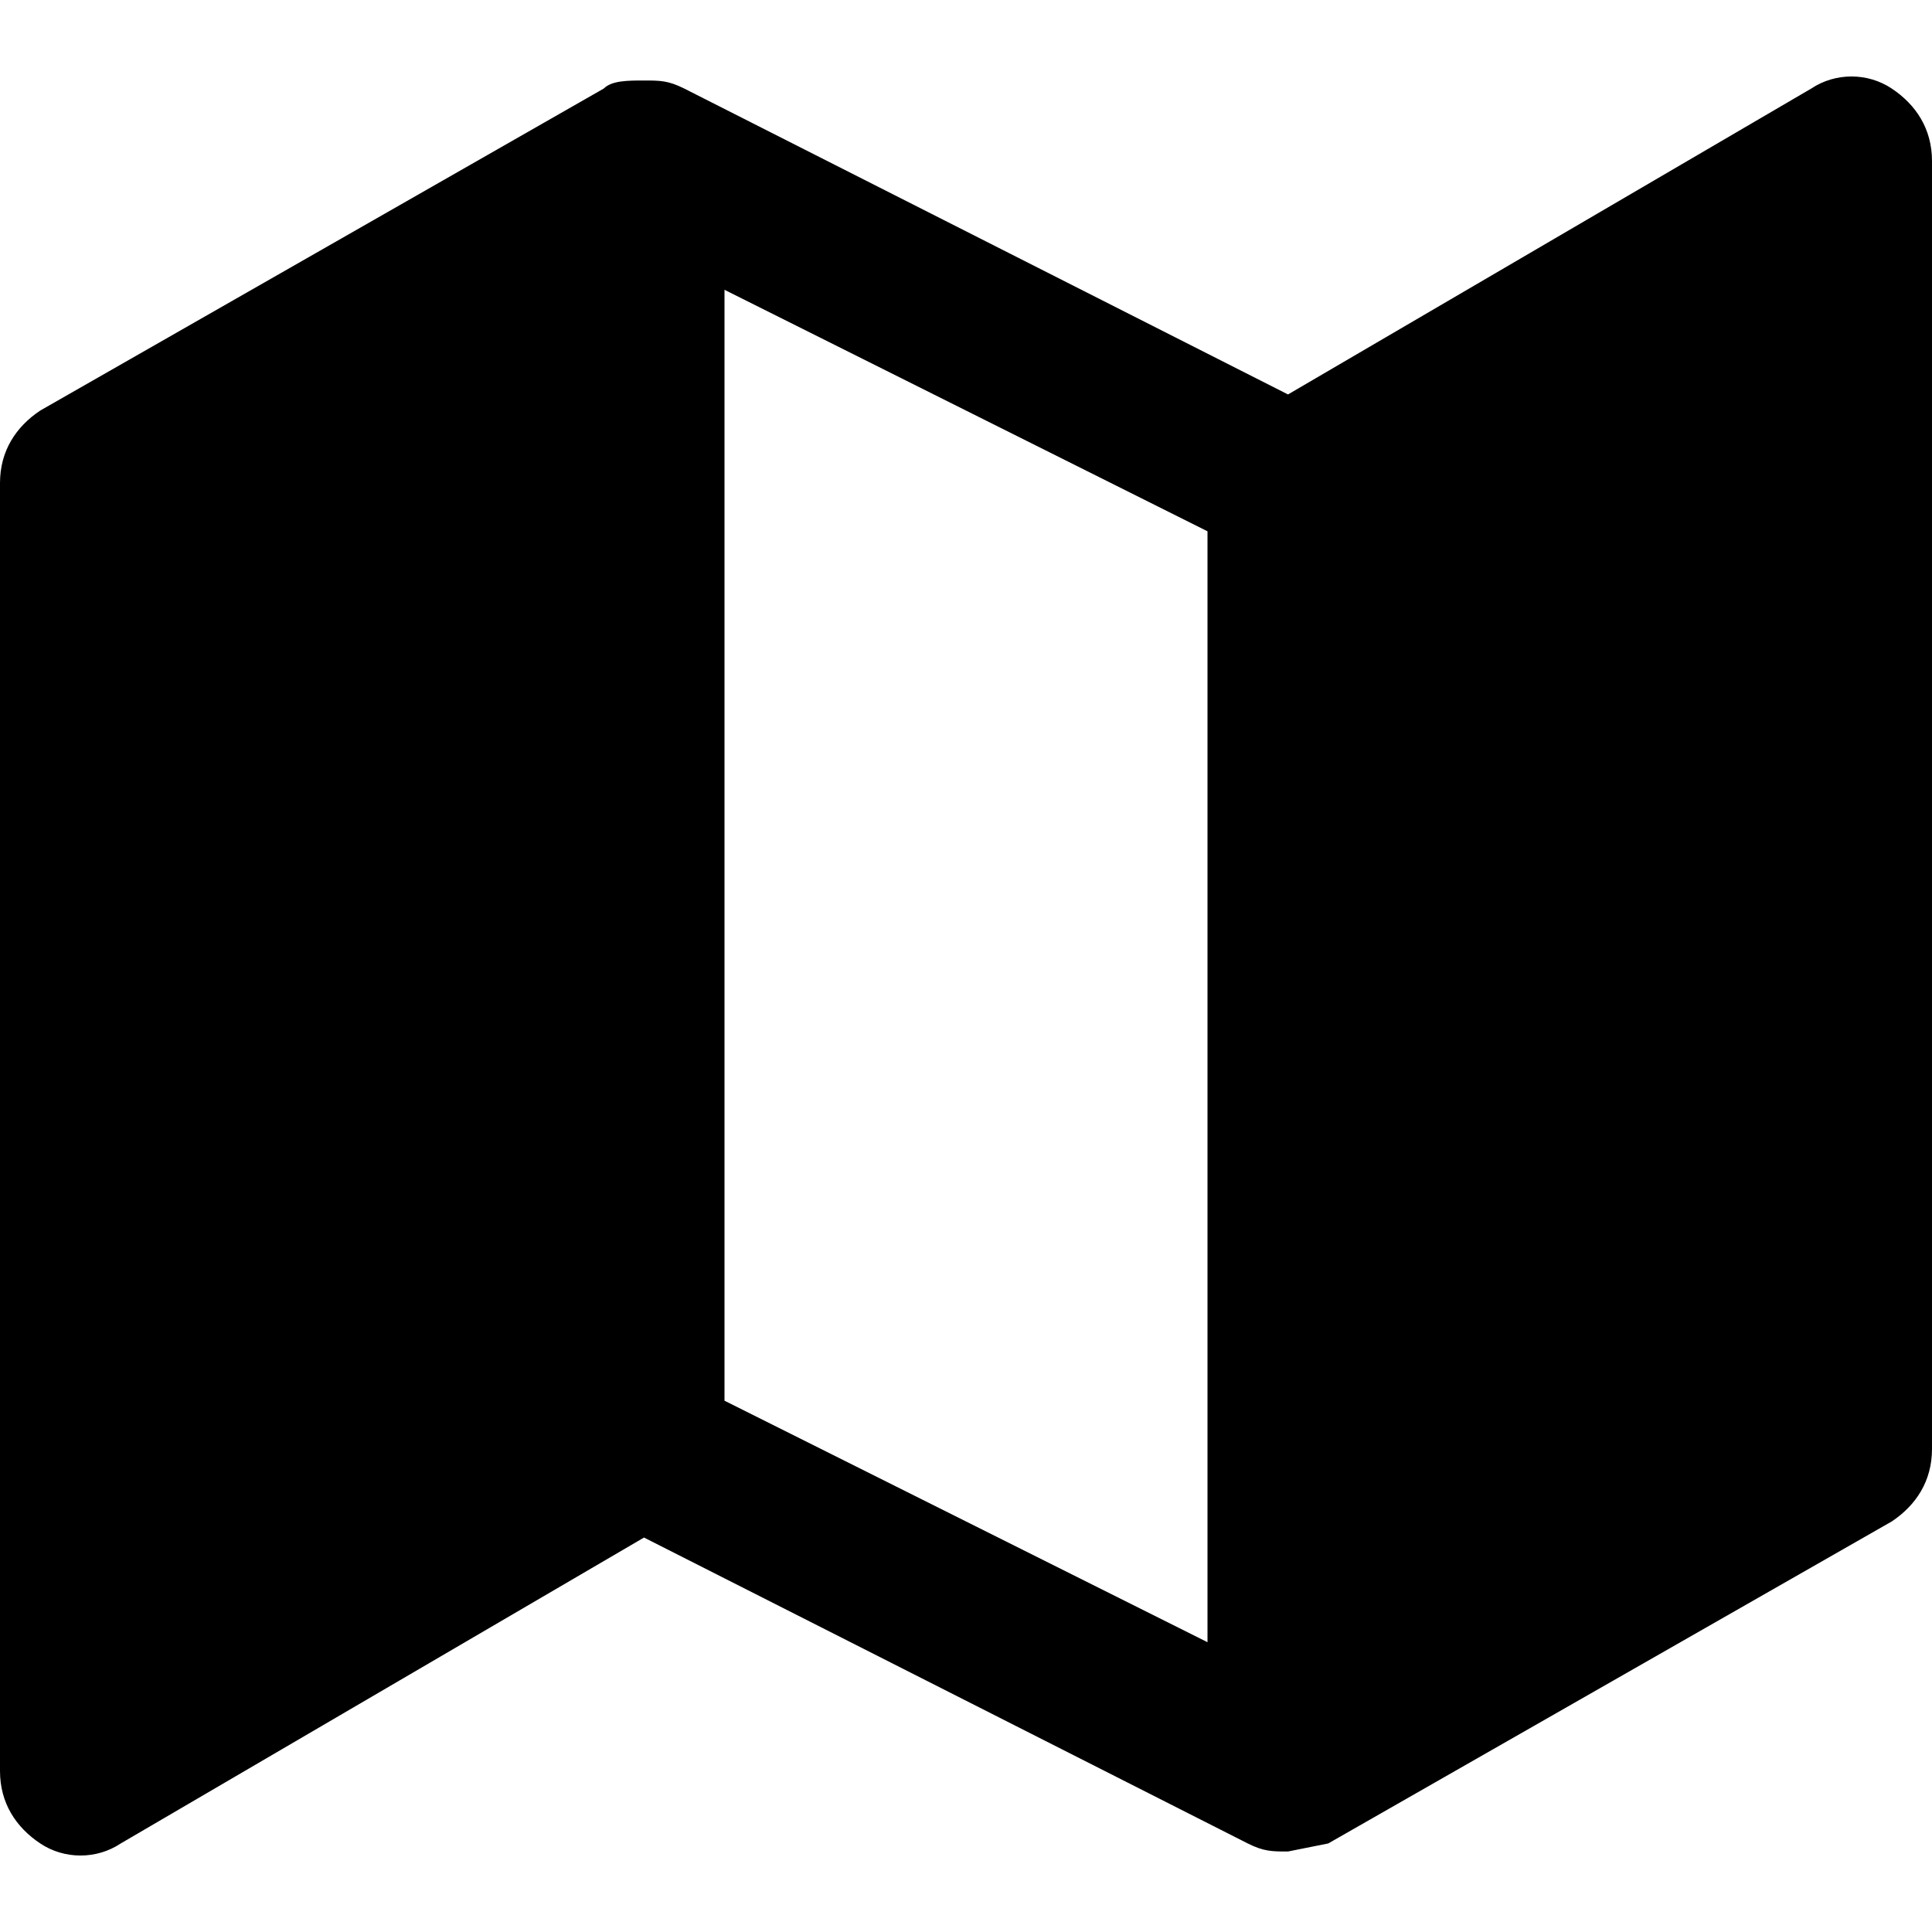 <?xml version="1.0" standalone="no"?><!DOCTYPE svg PUBLIC "-//W3C//DTD SVG 1.1//EN" "http://www.w3.org/Graphics/SVG/1.1/DTD/svg11.dtd"><svg t="1695697761698" class="icon" viewBox="0 0 1024 1024" version="1.1" xmlns="http://www.w3.org/2000/svg" p-id="8651" data-darkreader-inline-fill="" xmlns:xlink="http://www.w3.org/1999/xlink" width="200" height="200"><path d="M1002.667 46.933c-12.8-8.533-29.867-8.533-42.667 0L682.667 209.067 362.667 46.933C354.133 42.667 349.867 42.667 341.333 42.667s-17.067 0-21.333 4.267l-298.667 170.667c-12.8 8.533-21.333 21.333-21.333 38.4v682.667c0 17.067 8.533 29.867 21.333 38.4 12.8 8.533 29.867 8.533 42.667 0L341.333 814.933l320 162.133c8.533 4.267 12.8 4.267 21.333 4.267l21.333-4.267 298.667-170.667c12.8-8.533 21.333-21.333 21.333-38.4V85.333c0-17.067-8.533-29.867-21.333-38.4zM384 153.6l256 128v588.8l-256-128V153.6z" p-id="8652"></path></svg>